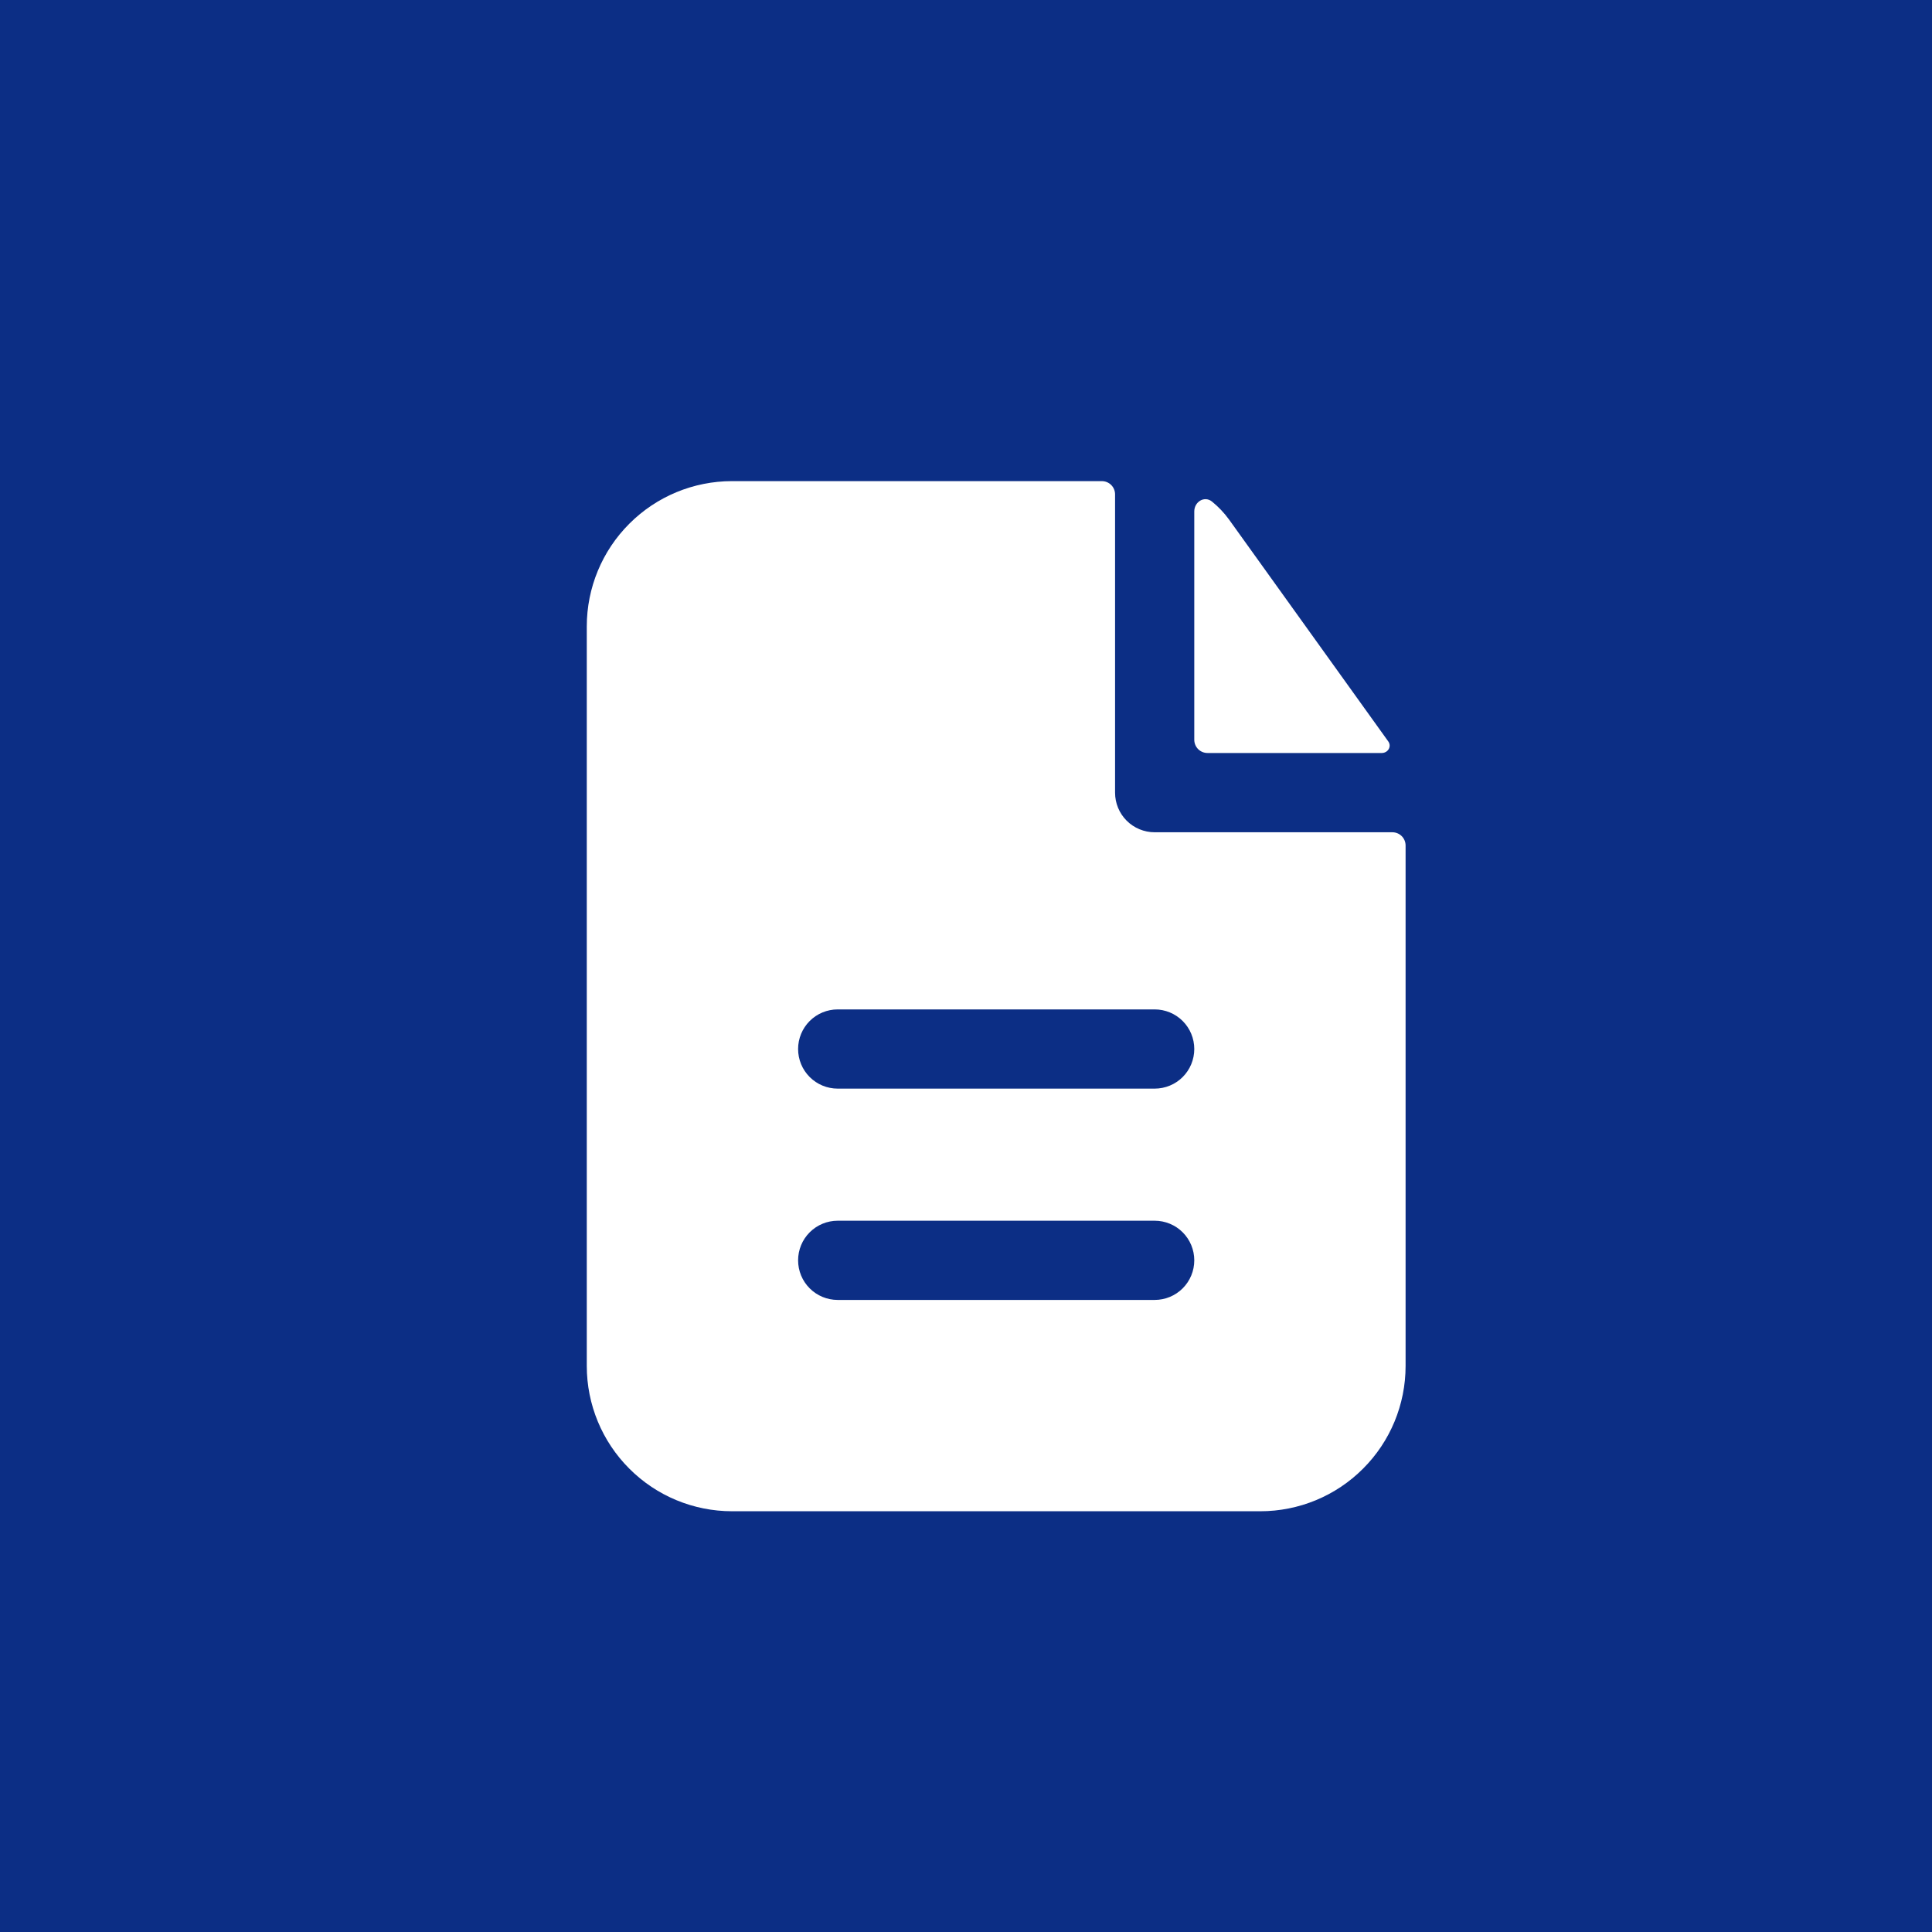 <svg width="32" height="32" viewBox="0 0 32 32" fill="none" xmlns="http://www.w3.org/2000/svg">
<rect width="32" height="32" fill="#0C2E85"/>
<path fill-rule="evenodd" clip-rule="evenodd" d="M18.469 8.188C18.469 8.129 18.446 8.074 18.405 8.033C18.364 7.992 18.308 7.969 18.25 7.969H12.125C11.487 7.969 10.875 8.222 10.424 8.674C9.972 9.125 9.719 9.737 9.719 10.375V22.625C9.719 23.263 9.972 23.875 10.424 24.326C10.875 24.778 11.487 25.031 12.125 25.031H20.875C21.513 25.031 22.125 24.778 22.576 24.326C23.028 23.875 23.281 23.263 23.281 22.625V14.004C23.281 13.946 23.258 13.89 23.217 13.849C23.176 13.808 23.12 13.785 23.062 13.785H19.125C18.951 13.785 18.784 13.716 18.661 13.593C18.538 13.47 18.469 13.303 18.469 13.129V8.188ZM19.125 16.719C19.299 16.719 19.466 16.788 19.589 16.911C19.712 17.034 19.781 17.201 19.781 17.375C19.781 17.549 19.712 17.716 19.589 17.839C19.466 17.962 19.299 18.031 19.125 18.031H13.875C13.701 18.031 13.534 17.962 13.411 17.839C13.288 17.716 13.219 17.549 13.219 17.375C13.219 17.201 13.288 17.034 13.411 16.911C13.534 16.788 13.701 16.719 13.875 16.719H19.125ZM19.125 20.219C19.299 20.219 19.466 20.288 19.589 20.411C19.712 20.534 19.781 20.701 19.781 20.875C19.781 21.049 19.712 21.216 19.589 21.339C19.466 21.462 19.299 21.531 19.125 21.531H13.875C13.701 21.531 13.534 21.462 13.411 21.339C13.288 21.216 13.219 21.049 13.219 20.875C13.219 20.701 13.288 20.534 13.411 20.411C13.534 20.288 13.701 20.219 13.875 20.219H19.125Z" fill="white"/>
<path d="M19.781 8.471C19.781 8.31 19.95 8.207 20.075 8.308C20.181 8.394 20.276 8.494 20.358 8.607L22.994 12.28C23.054 12.364 22.989 12.472 22.886 12.472H20C19.942 12.472 19.886 12.449 19.845 12.408C19.804 12.367 19.781 12.311 19.781 12.253V8.471Z" fill="white"/>
</svg>
